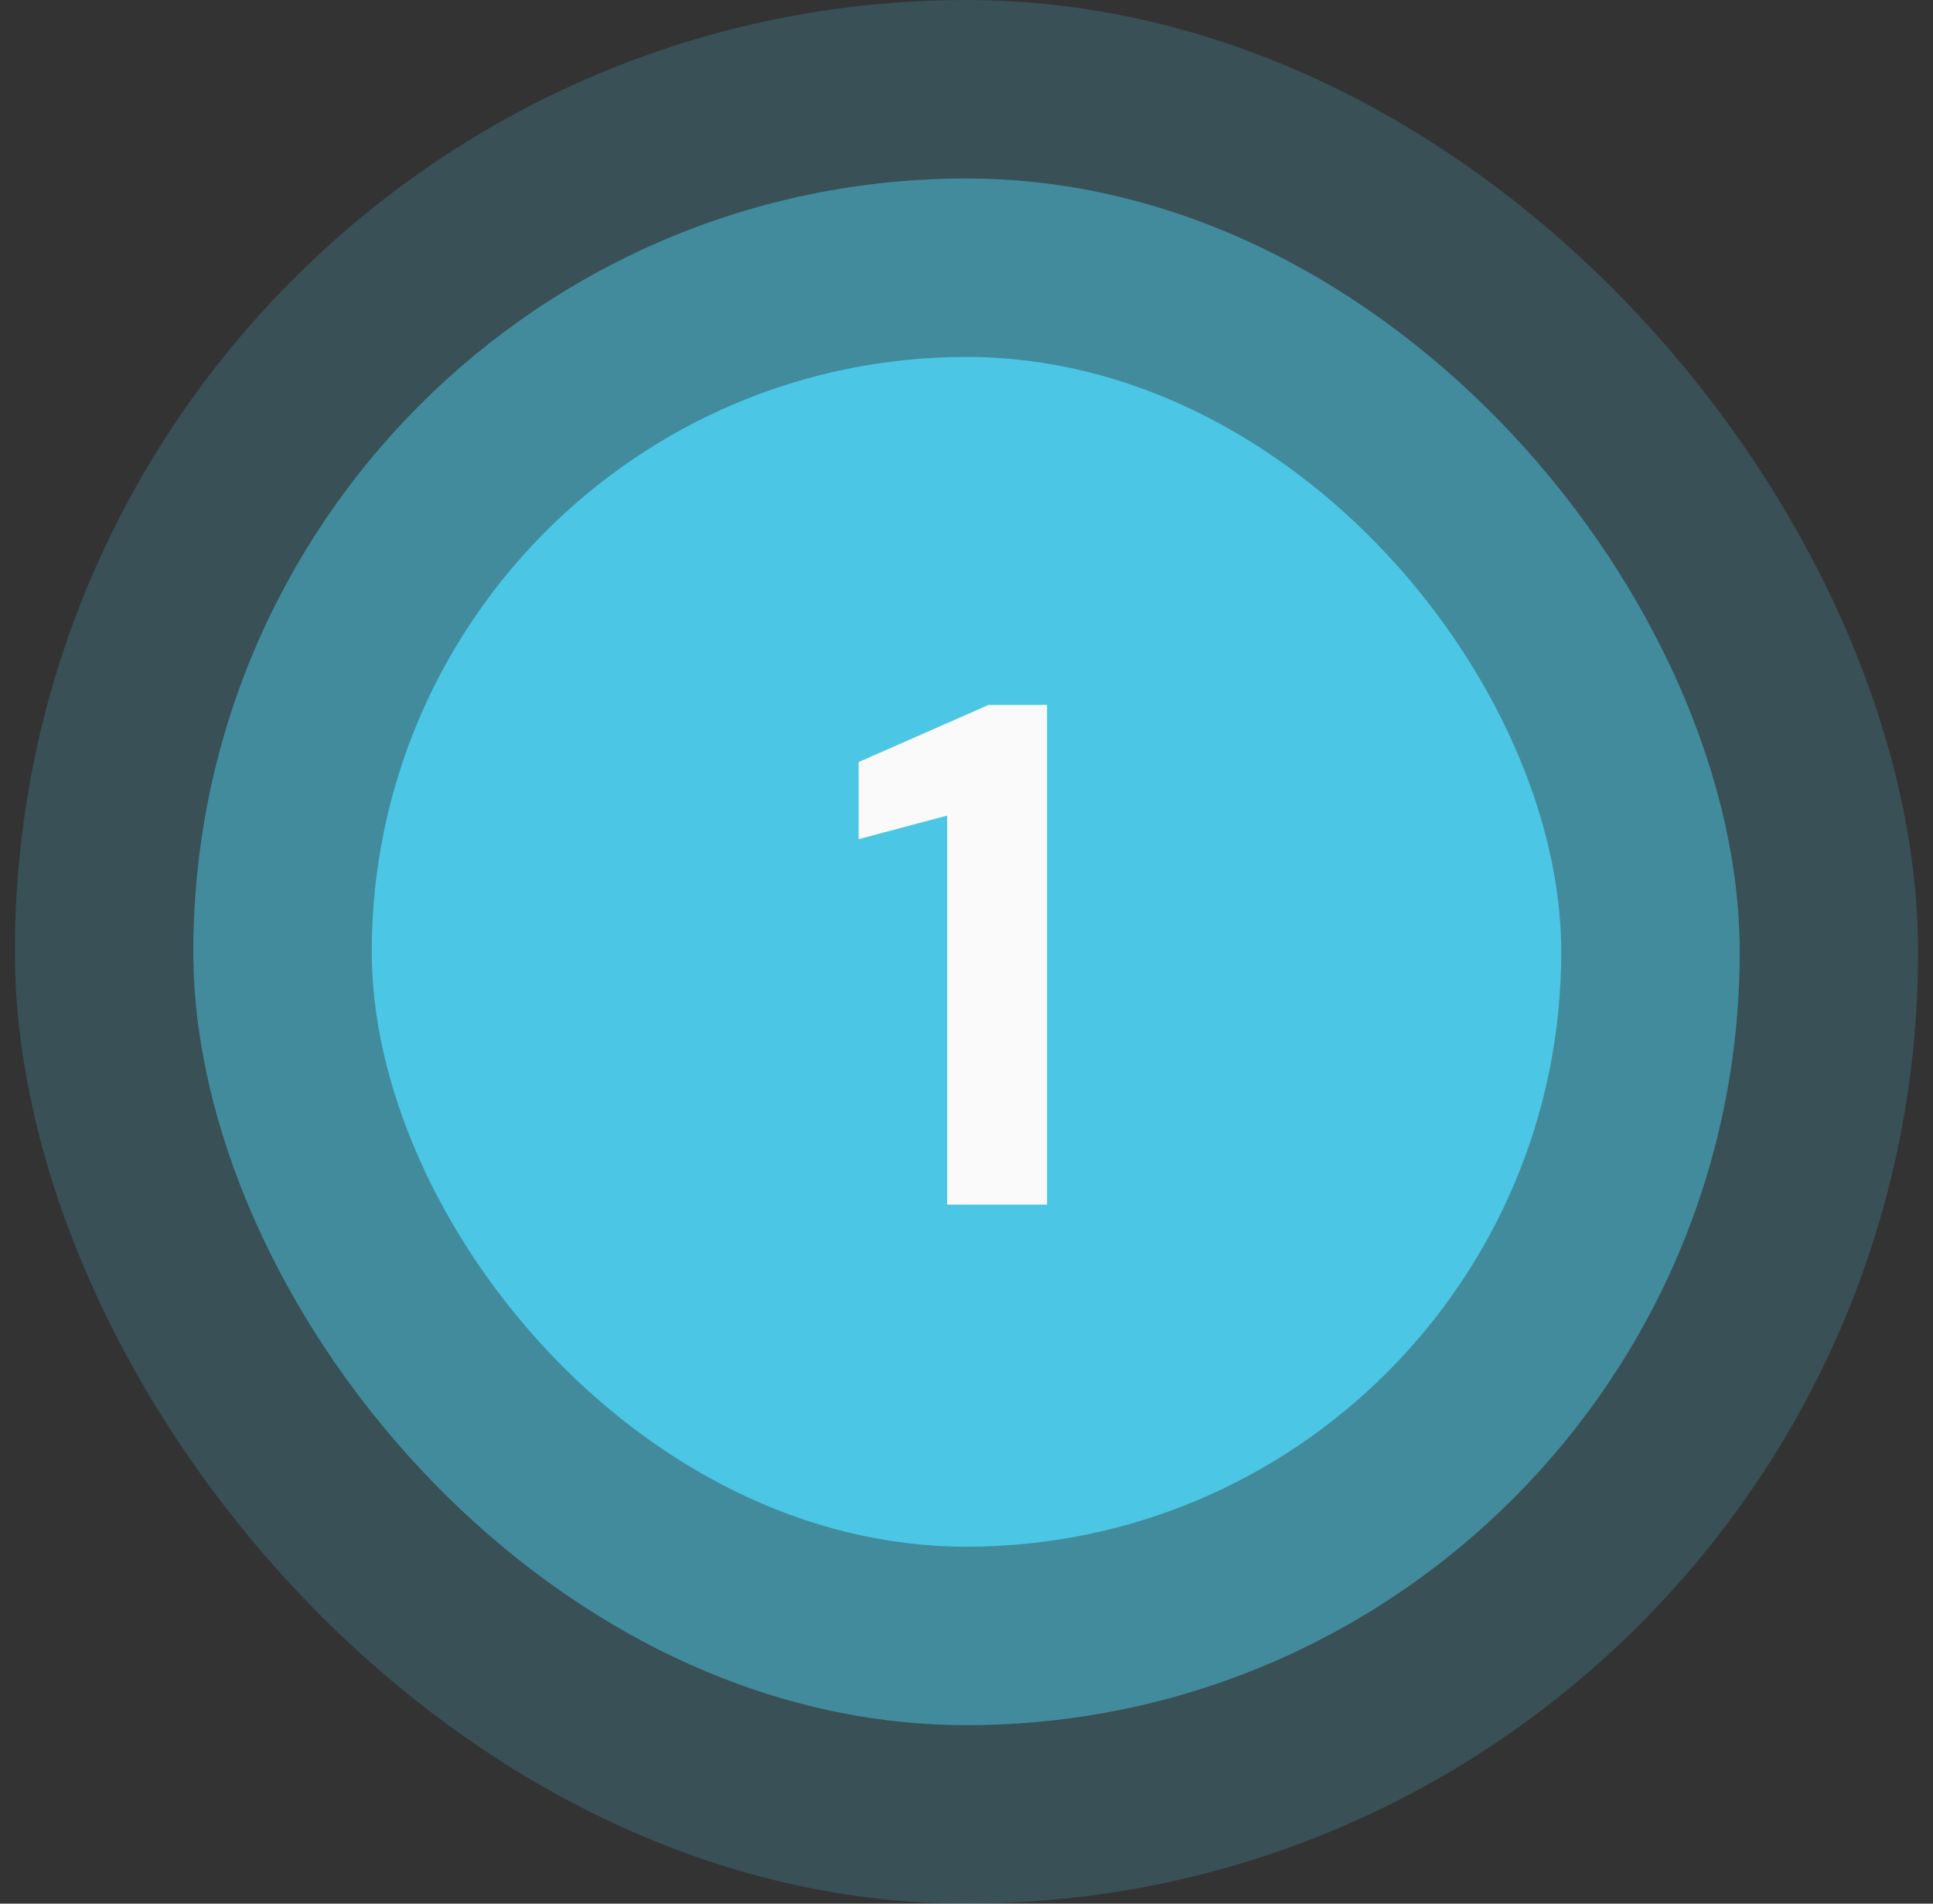 <svg xmlns="http://www.w3.org/2000/svg" width="65" height="64" viewBox="0 0 65 64" fill="none"><rect x="0" y="0" width="65" height="64" fill="#333333" stroke="none"/><rect x="0.5" width="64" height="64" rx="32" fill="#4BC6E5" fill-opacity="0.2"></rect><rect x="6.5" y="6" width="52" height="52" rx="26" fill="#4BC6E5" fill-opacity="0.5"></rect><rect x="12.5" y="12" width="40" height="40" rx="20" fill="#4BC6E5"></rect><path d="M31.849 40.5V27.42L28.873 28.212V25.62L33.241 23.7H35.209V40.5H31.849Z" fill="#FAFAFA"></path></svg>